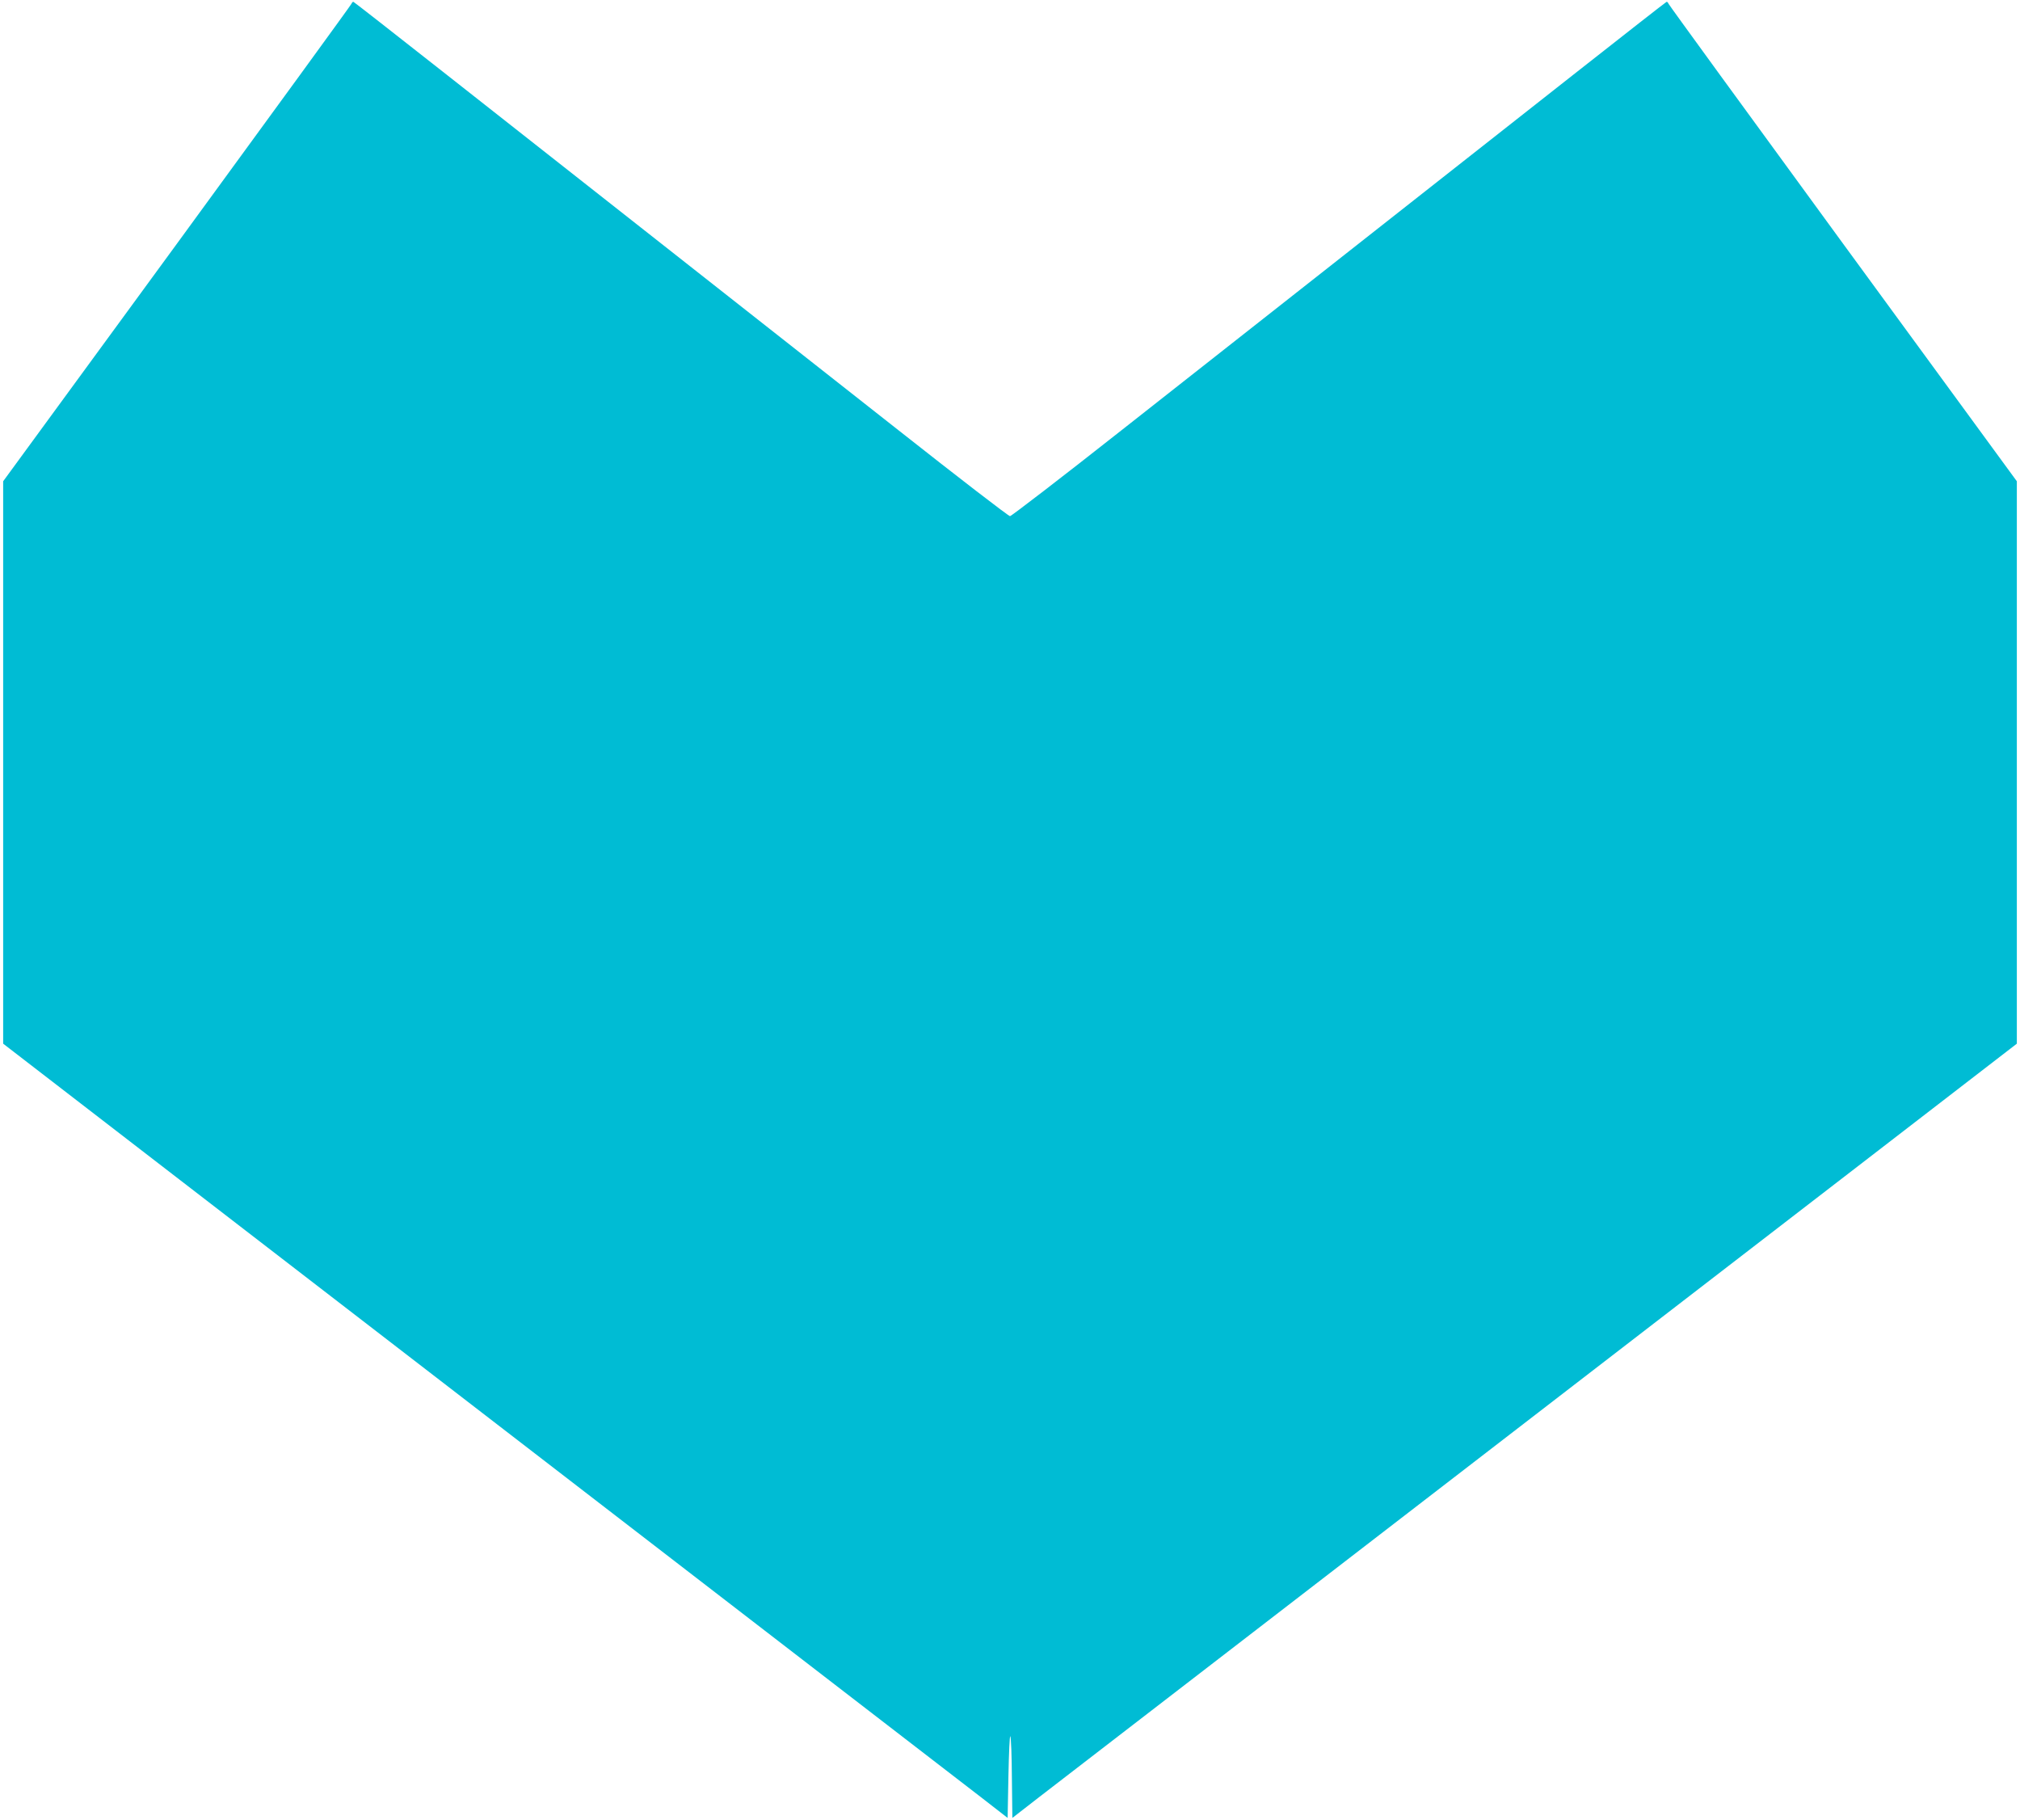 <?xml version="1.0" standalone="no"?>
<!DOCTYPE svg PUBLIC "-//W3C//DTD SVG 20010904//EN"
 "http://www.w3.org/TR/2001/REC-SVG-20010904/DTD/svg10.dtd">
<svg version="1.0" xmlns="http://www.w3.org/2000/svg"
 width="1280pt" height="1153pt" viewBox="0 0 1280 1153"
 preserveAspectRatio="xMidYMid meet">
<g transform="translate(0,1153) scale(0.1,-0.1)"
fill="#00bcd4" stroke="none">
<path d="M2227 11506 c-3 -8 -501 -692 -1106 -1520 l-1101 -1505 0 -1781 0
-1782 1047 -807 c1940 -1494 4977 -3834 5148 -3966 l170 -132 5 266 c3 146 8
259 12 251 5 -8 9 -128 10 -266 l3 -251 170 132 c165 127 3017 2324 5148 3966
l1047 807 0 1782 0 1781 -1101 1505 c-605 828 -1103 1512 -1106 1520 -3 8 -9
14 -13 12 -5 -2 -257 -199 -562 -439 -745 -586 -2051 -1614 -2893 -2276 -379
-299 -697 -543 -705 -543 -9 0 -326 244 -705 543 -926 728 -2216 1743 -2893
2276 -305 240 -557 437 -562 439 -4 2 -10 -4 -13 -12z"/>
</g>
</svg>
